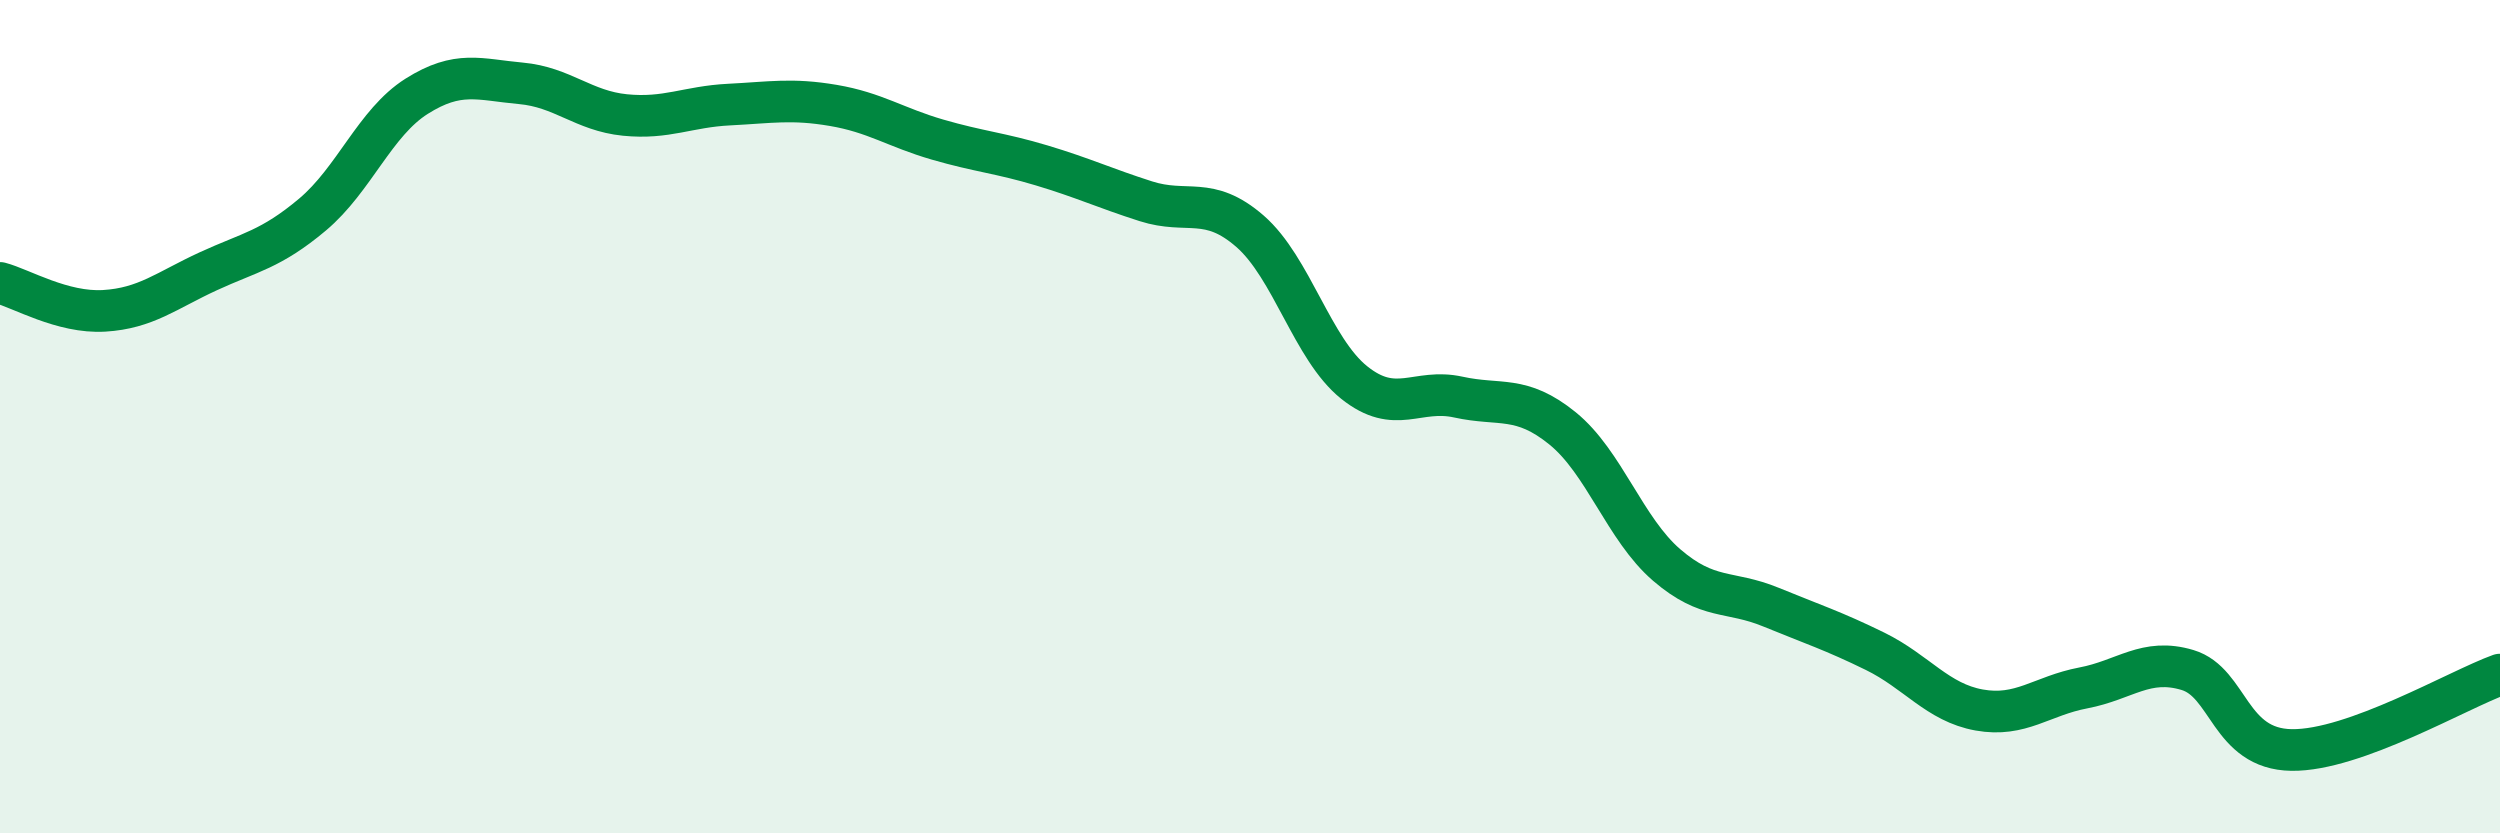
    <svg width="60" height="20" viewBox="0 0 60 20" xmlns="http://www.w3.org/2000/svg">
      <path
        d="M 0,6.79 C 0.5,6.92 1.5,7.52 2.5,7.46 C 3.5,7.4 4,6.97 5,6.51 C 6,6.05 6.5,5.99 7.5,5.15 C 8.5,4.31 9,2.94 10,2.31 C 11,1.68 11.5,1.91 12.5,2 C 13.5,2.09 14,2.66 15,2.76 C 16,2.86 16.5,2.56 17.5,2.51 C 18.5,2.46 19,2.36 20,2.53 C 21,2.7 21.5,3.06 22.5,3.35 C 23.5,3.64 24,3.67 25,3.97 C 26,4.27 26.5,4.51 27.5,4.83 C 28.5,5.15 29,4.68 30,5.55 C 31,6.42 31.5,8.38 32.5,9.18 C 33.5,9.98 34,9.31 35,9.53 C 36,9.75 36.5,9.47 37.5,10.28 C 38.5,11.09 39,12.7 40,13.56 C 41,14.42 41.5,14.16 42.5,14.57 C 43.5,14.98 44,15.14 45,15.63 C 46,16.12 46.5,16.86 47.5,17.04 C 48.5,17.22 49,16.7 50,16.51 C 51,16.32 51.5,15.78 52.5,16.08 C 53.5,16.38 53.5,17.98 55,18 C 56.5,18.02 59,16.55 60,16.19L60 20L0 20Z"
        fill="#008740"
        opacity="0.1"
        stroke-linecap="round"
        stroke-linejoin="round"
      />
      <path
        d="M 0,6.79 C 0.5,6.92 1.5,7.52 2.5,7.46 C 3.5,7.4 4,6.97 5,6.51 C 6,6.05 6.5,5.99 7.5,5.15 C 8.5,4.31 9,2.94 10,2.31 C 11,1.68 11.5,1.91 12.5,2 C 13.5,2.09 14,2.66 15,2.76 C 16,2.86 16.5,2.56 17.5,2.51 C 18.5,2.46 19,2.36 20,2.53 C 21,2.7 21.5,3.06 22.5,3.35 C 23.5,3.64 24,3.67 25,3.97 C 26,4.27 26.5,4.51 27.5,4.83 C 28.5,5.15 29,4.68 30,5.55 C 31,6.42 31.5,8.38 32.5,9.18 C 33.5,9.98 34,9.31 35,9.53 C 36,9.75 36.5,9.47 37.5,10.28 C 38.5,11.09 39,12.7 40,13.56 C 41,14.42 41.5,14.16 42.5,14.57 C 43.5,14.98 44,15.14 45,15.63 C 46,16.12 46.5,16.86 47.5,17.04 C 48.5,17.22 49,16.7 50,16.51 C 51,16.32 51.5,15.78 52.5,16.08 C 53.5,16.38 53.5,17.98 55,18 C 56.5,18.02 59,16.55 60,16.19"
        stroke="#008740"
        stroke-width="1"
        fill="none"
        stroke-linecap="round"
        stroke-linejoin="round"
      />
    </svg>
  